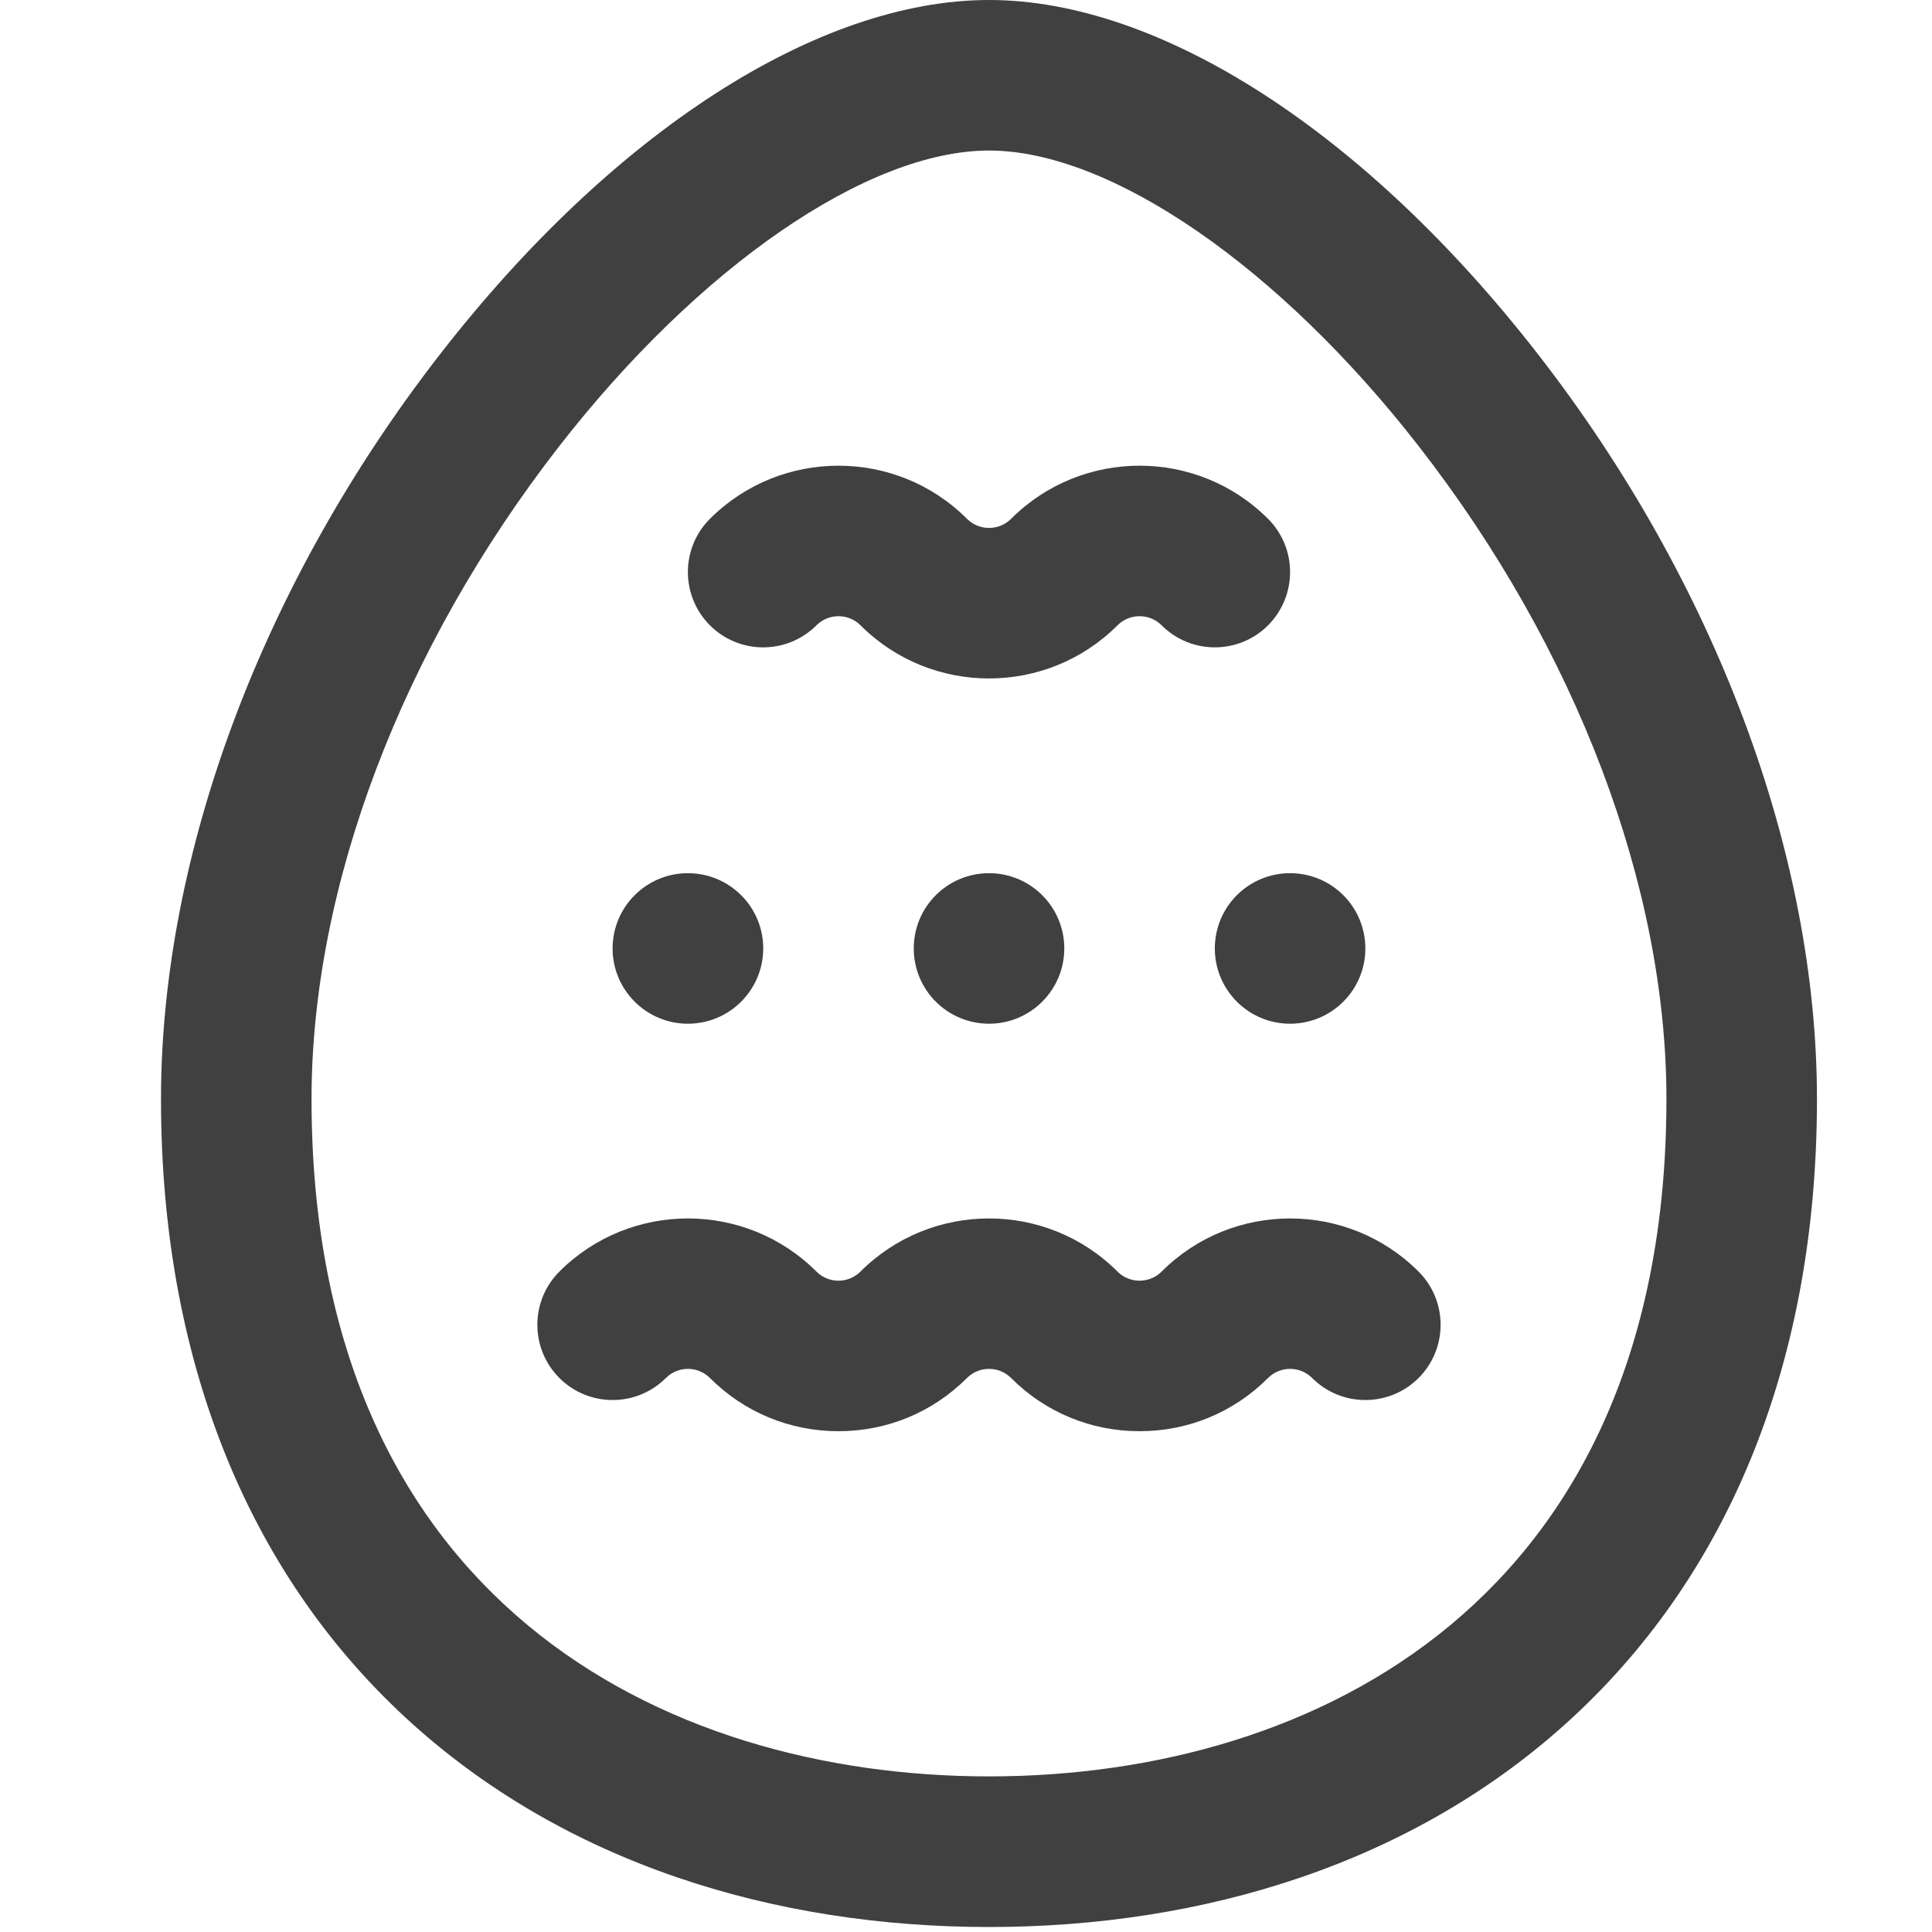 <svg width="24" height="24" viewBox="0 0 24 24" fill="none" xmlns="http://www.w3.org/2000/svg">
<path d="M12.286 23.938C9.637 23.938 7.009 23.157 5.039 21.338C3.051 19.501 2 16.844 2 13.652C2 10.605 3.265 7.231 5.47 4.396C7.61 1.643 10.158 0 12.286 0C14.413 0 16.961 1.643 19.102 4.396C21.307 7.231 22.571 10.605 22.571 13.652C22.571 16.844 21.52 19.501 19.532 21.338C17.563 23.157 14.935 23.938 12.286 23.938ZM12.286 1.87C10.777 1.87 8.682 3.312 6.946 5.544C4.991 8.057 3.87 11.012 3.87 13.652C3.87 19.857 8.217 22.067 12.286 22.067C16.354 22.067 20.701 19.857 20.701 13.652C20.701 11.012 19.58 8.057 17.625 5.544C15.89 3.312 13.794 1.87 12.286 1.87V1.87Z" fill="#404040"/>
<path d="M16.026 12.717C16.542 12.717 16.961 12.298 16.961 11.782C16.961 11.265 16.542 10.847 16.026 10.847C15.509 10.847 15.091 11.265 15.091 11.782C15.091 12.298 15.509 12.717 16.026 12.717Z" fill="#404040"/>
<path d="M12.286 12.717C12.802 12.717 13.221 12.298 13.221 11.782C13.221 11.265 12.802 10.847 12.286 10.847C11.769 10.847 11.351 11.265 11.351 11.782C11.351 12.298 11.769 12.717 12.286 12.717Z" fill="#404040"/>
<path d="M8.545 12.717C9.062 12.717 9.481 12.298 9.481 11.782C9.481 11.265 9.062 10.847 8.545 10.847C8.029 10.847 7.61 11.265 7.61 11.782C7.61 12.298 8.029 12.717 8.545 12.717Z" fill="#404040"/>
<path d="M14.156 17.779C13.553 17.779 12.986 17.545 12.56 17.118C12.409 16.967 12.163 16.967 12.012 17.118C11.585 17.545 11.019 17.779 10.416 17.779C9.813 17.779 9.246 17.545 8.819 17.118C8.668 16.967 8.423 16.967 8.272 17.118C7.906 17.483 7.314 17.483 6.949 17.118C6.584 16.753 6.584 16.161 6.949 15.796C7.829 14.916 9.261 14.916 10.142 15.796C10.293 15.947 10.538 15.947 10.689 15.796C11.57 14.916 13.002 14.916 13.882 15.796C14.033 15.947 14.279 15.947 14.43 15.796C15.31 14.916 16.742 14.916 17.622 15.796C17.987 16.161 17.987 16.753 17.622 17.118C17.257 17.483 16.665 17.483 16.3 17.118C16.149 16.967 15.903 16.967 15.752 17.118C15.326 17.545 14.759 17.779 14.156 17.779Z" fill="#404040"/>
<path d="M12.286 8.428C11.708 8.428 11.13 8.208 10.69 7.768C10.539 7.617 10.293 7.617 10.142 7.768C9.777 8.133 9.184 8.133 8.819 7.768C8.454 7.402 8.454 6.81 8.819 6.445C9.7 5.565 11.132 5.565 12.012 6.445C12.163 6.596 12.409 6.596 12.56 6.445C13.44 5.565 14.872 5.565 15.752 6.445C16.117 6.81 16.117 7.402 15.752 7.768C15.387 8.133 14.795 8.133 14.43 7.768C14.279 7.617 14.033 7.617 13.882 7.768C13.442 8.208 12.864 8.428 12.286 8.428Z" fill="#404040"/>
</svg>
